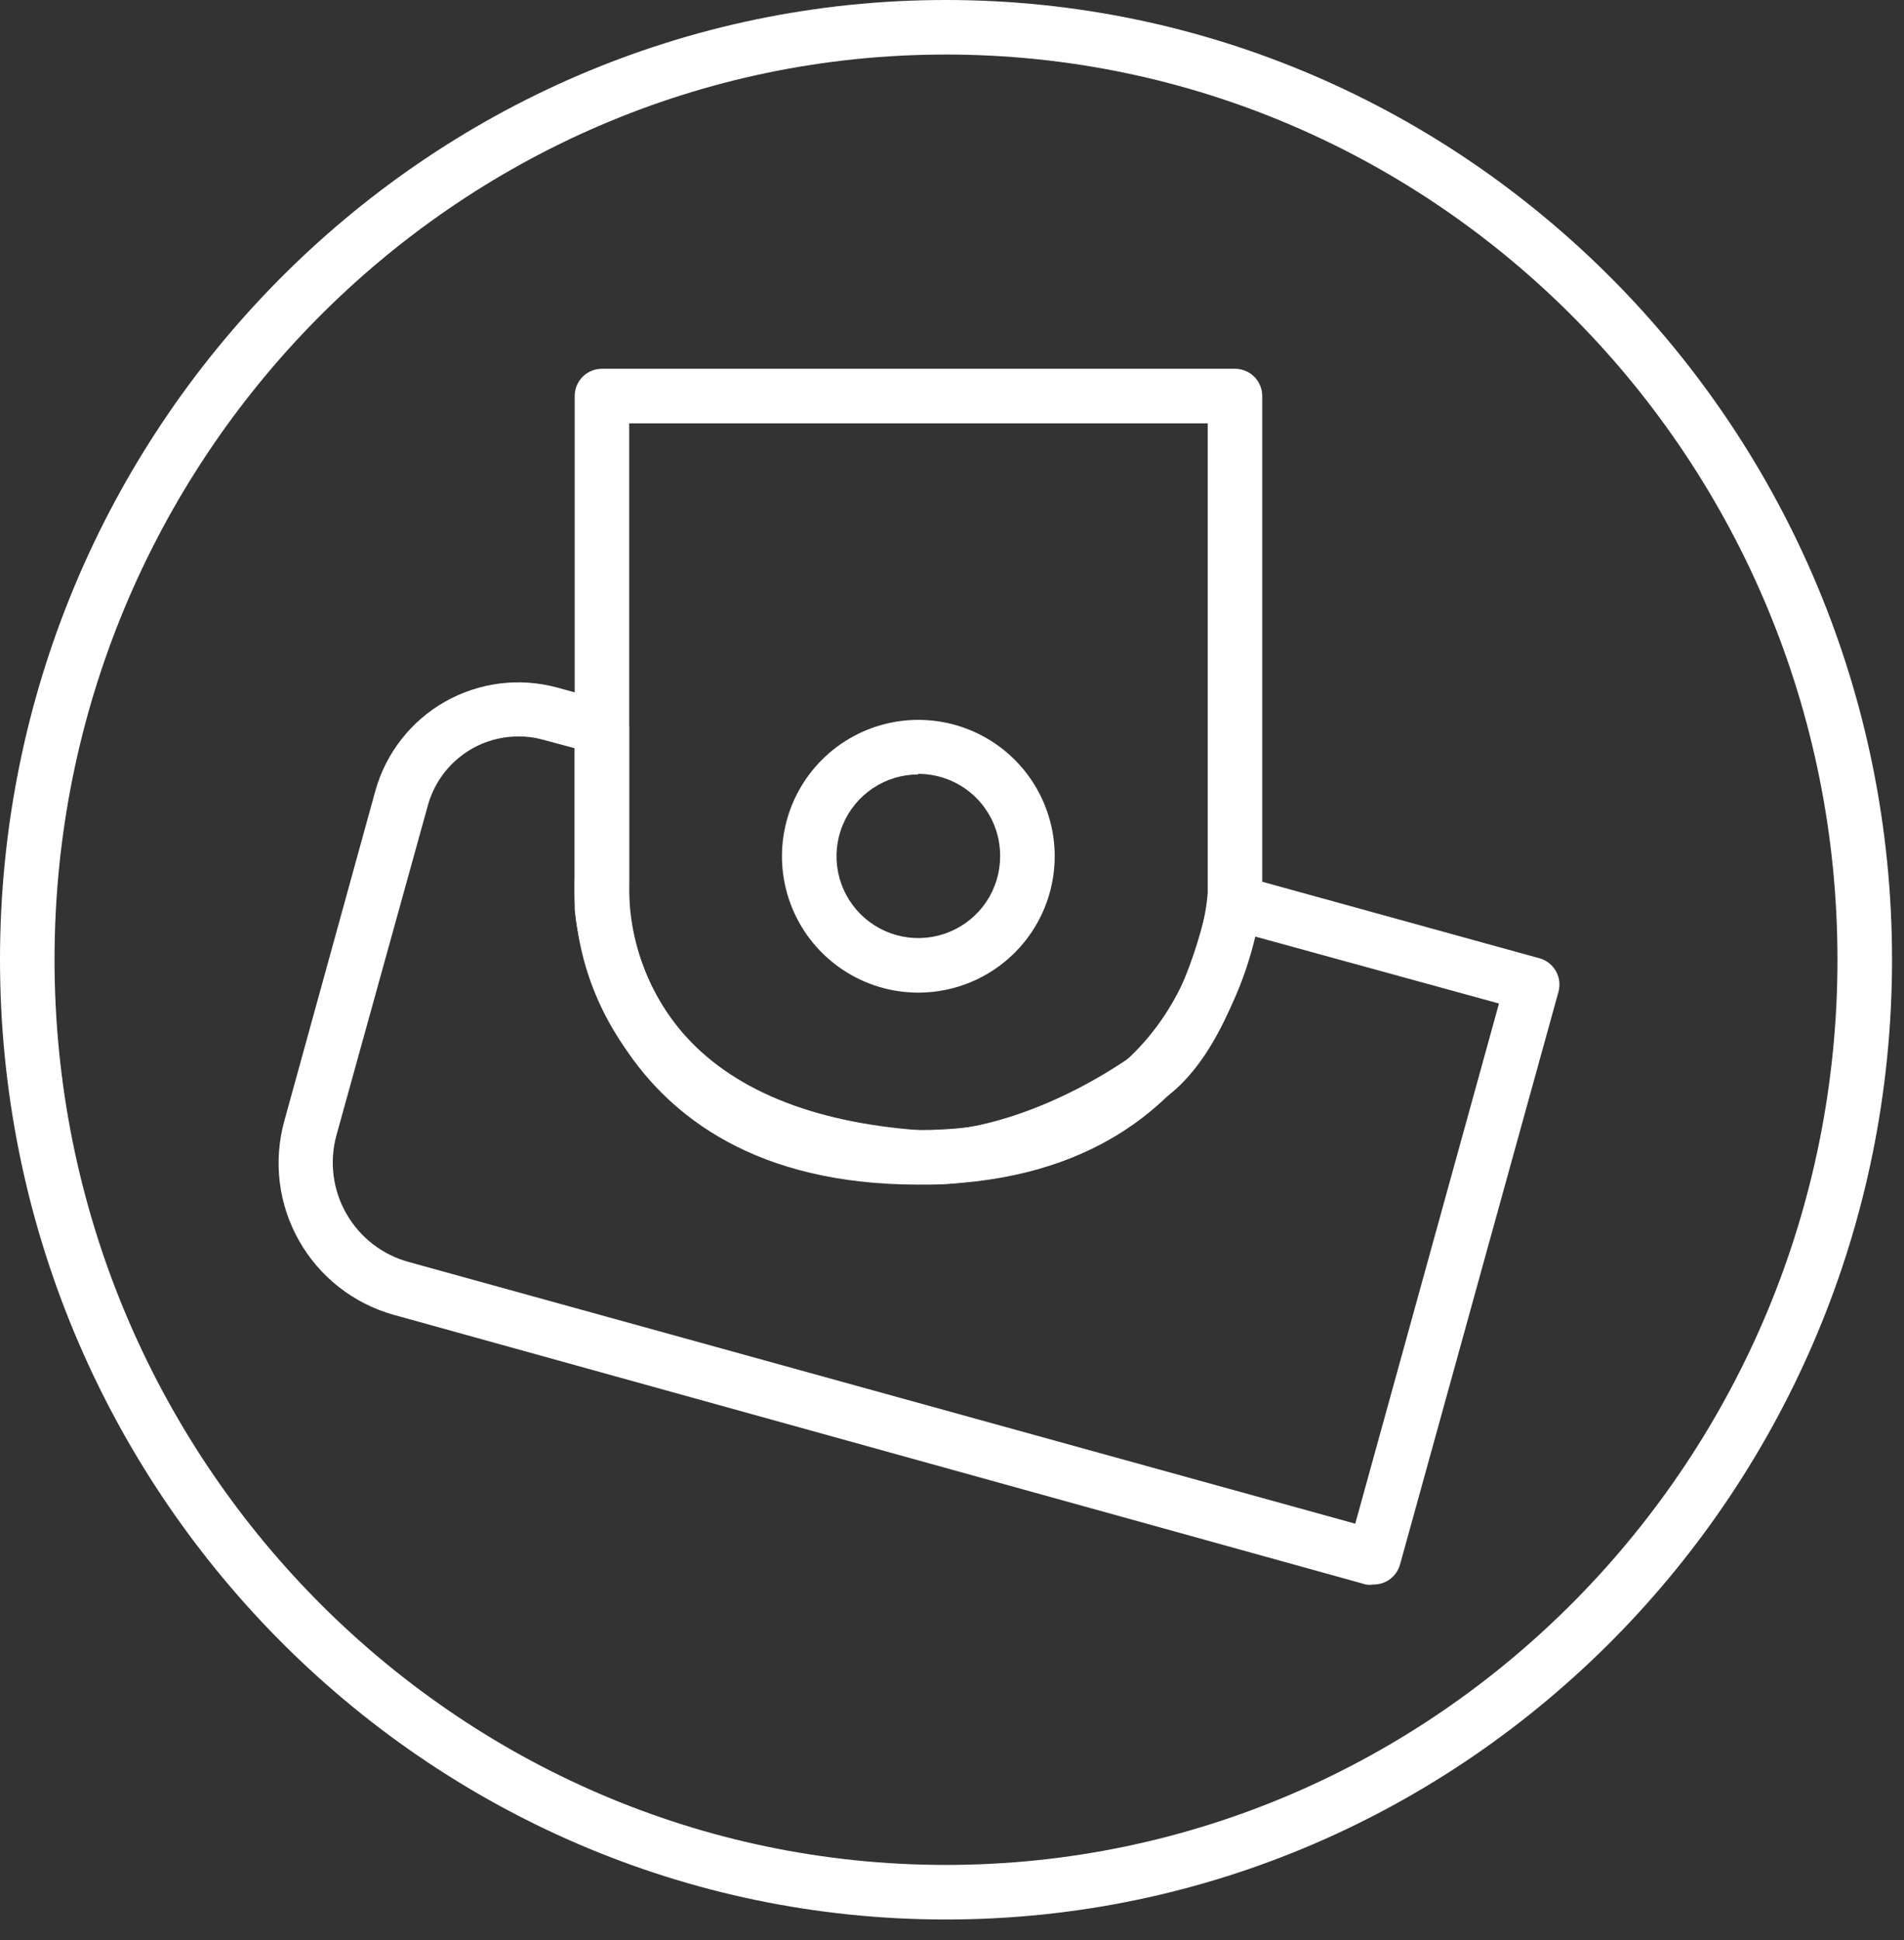 <svg width="53" height="54" viewBox="0 0 53 54" fill="none" xmlns="http://www.w3.org/2000/svg">
<rect x="0" y="0" width="53" height="54" fill="#333333" stroke="none"/>
<path d="M25.563 32.972C16.536 32.972 15.997 25.38 15.997 25.281V11.023C15.997 10.822 16.077 10.629 16.219 10.486C16.361 10.344 16.555 10.264 16.756 10.264H34.377C34.579 10.264 34.772 10.344 34.914 10.486C35.056 10.629 35.136 10.822 35.136 11.023V24.887C35.136 25.008 34.597 32.972 25.563 32.972ZM17.515 11.783V25.236C17.515 25.448 17.993 31.454 25.563 31.454C33.132 31.454 33.603 25.114 33.618 24.849V11.783H17.515Z" fill="white"/>
<path d="M25.563 27.628C24.812 27.628 24.078 27.406 23.454 26.988C22.83 26.571 22.343 25.979 22.056 25.285C21.768 24.591 21.693 23.828 21.84 23.092C21.986 22.355 22.348 21.679 22.879 21.148C23.41 20.617 24.086 20.256 24.822 20.109C25.559 19.963 26.322 20.038 27.015 20.325C27.709 20.612 28.302 21.099 28.719 21.723C29.136 22.348 29.359 23.081 29.359 23.832C29.359 24.839 28.959 25.805 28.247 26.516C27.535 27.228 26.57 27.628 25.563 27.628ZM25.563 21.555C25.112 21.555 24.672 21.688 24.297 21.938C23.923 22.189 23.631 22.544 23.459 22.961C23.286 23.377 23.241 23.835 23.329 24.276C23.417 24.718 23.634 25.124 23.952 25.443C24.271 25.761 24.677 25.978 25.118 26.066C25.56 26.154 26.018 26.109 26.434 25.936C26.851 25.764 27.206 25.472 27.457 25.098C27.707 24.723 27.84 24.283 27.84 23.832C27.842 23.532 27.785 23.234 27.671 22.956C27.558 22.678 27.39 22.425 27.179 22.212C26.967 21.999 26.715 21.83 26.438 21.714C26.161 21.599 25.863 21.539 25.563 21.539V21.555Z" fill="white"/>
<path d="M38.227 44.102C38.159 44.113 38.089 44.113 38.022 44.102L10.948 36.593C9.834 36.278 8.89 35.536 8.321 34.527C7.752 33.519 7.605 32.327 7.911 31.211L10.447 22.017C10.739 20.964 11.438 20.069 12.388 19.53C13.339 18.991 14.464 18.85 15.518 19.139L16.953 19.534C17.119 19.578 17.265 19.678 17.367 19.816C17.469 19.953 17.521 20.122 17.515 20.293V24.537C17.472 26.064 17.993 27.554 18.98 28.721C20.347 30.315 22.587 31.241 25.639 31.461C27.226 31.568 29.534 30.763 31.515 29.389C32.76 28.531 33.474 25.919 33.648 24.985C33.667 24.881 33.707 24.782 33.766 24.695C33.824 24.607 33.901 24.533 33.99 24.477C34.08 24.421 34.18 24.385 34.285 24.371C34.389 24.356 34.496 24.364 34.597 24.393L42.85 26.671C42.946 26.697 43.036 26.742 43.115 26.803C43.194 26.864 43.26 26.941 43.309 27.027C43.359 27.114 43.391 27.21 43.403 27.309C43.415 27.408 43.408 27.508 43.382 27.605L38.971 43.548C38.916 43.741 38.788 43.905 38.614 44.004C38.496 44.07 38.362 44.104 38.227 44.102ZM14.425 20.498C13.855 20.499 13.3 20.686 12.847 21.032C12.393 21.377 12.065 21.862 11.912 22.411L9.361 31.613C9.164 32.348 9.267 33.131 9.647 33.79C10.027 34.45 10.653 34.931 11.388 35.128L37.725 42.409L41.726 27.931L34.924 26.063C34.597 27.316 33.831 29.609 32.343 30.619C30.065 32.205 27.423 33.094 25.51 32.957C22.025 32.706 19.436 31.598 17.788 29.669C16.556 28.2 15.917 26.324 15.997 24.408V20.825L15.116 20.589C14.891 20.526 14.659 20.495 14.425 20.498Z" fill="white"/>
<path d="M26.329 53.426C11.813 53.426 0 41.446 0 26.709C0 11.973 11.813 0 26.329 0C40.846 0 52.667 11.98 52.667 26.709C52.667 41.438 40.853 53.426 26.329 53.426ZM26.329 1.518C12.649 1.518 1.518 12.823 1.518 26.709C1.518 40.595 12.649 51.907 26.329 51.907C40.011 51.907 51.148 40.603 51.148 26.709C51.148 12.816 40.018 1.518 26.329 1.518Z" fill="white"/>
</svg>
